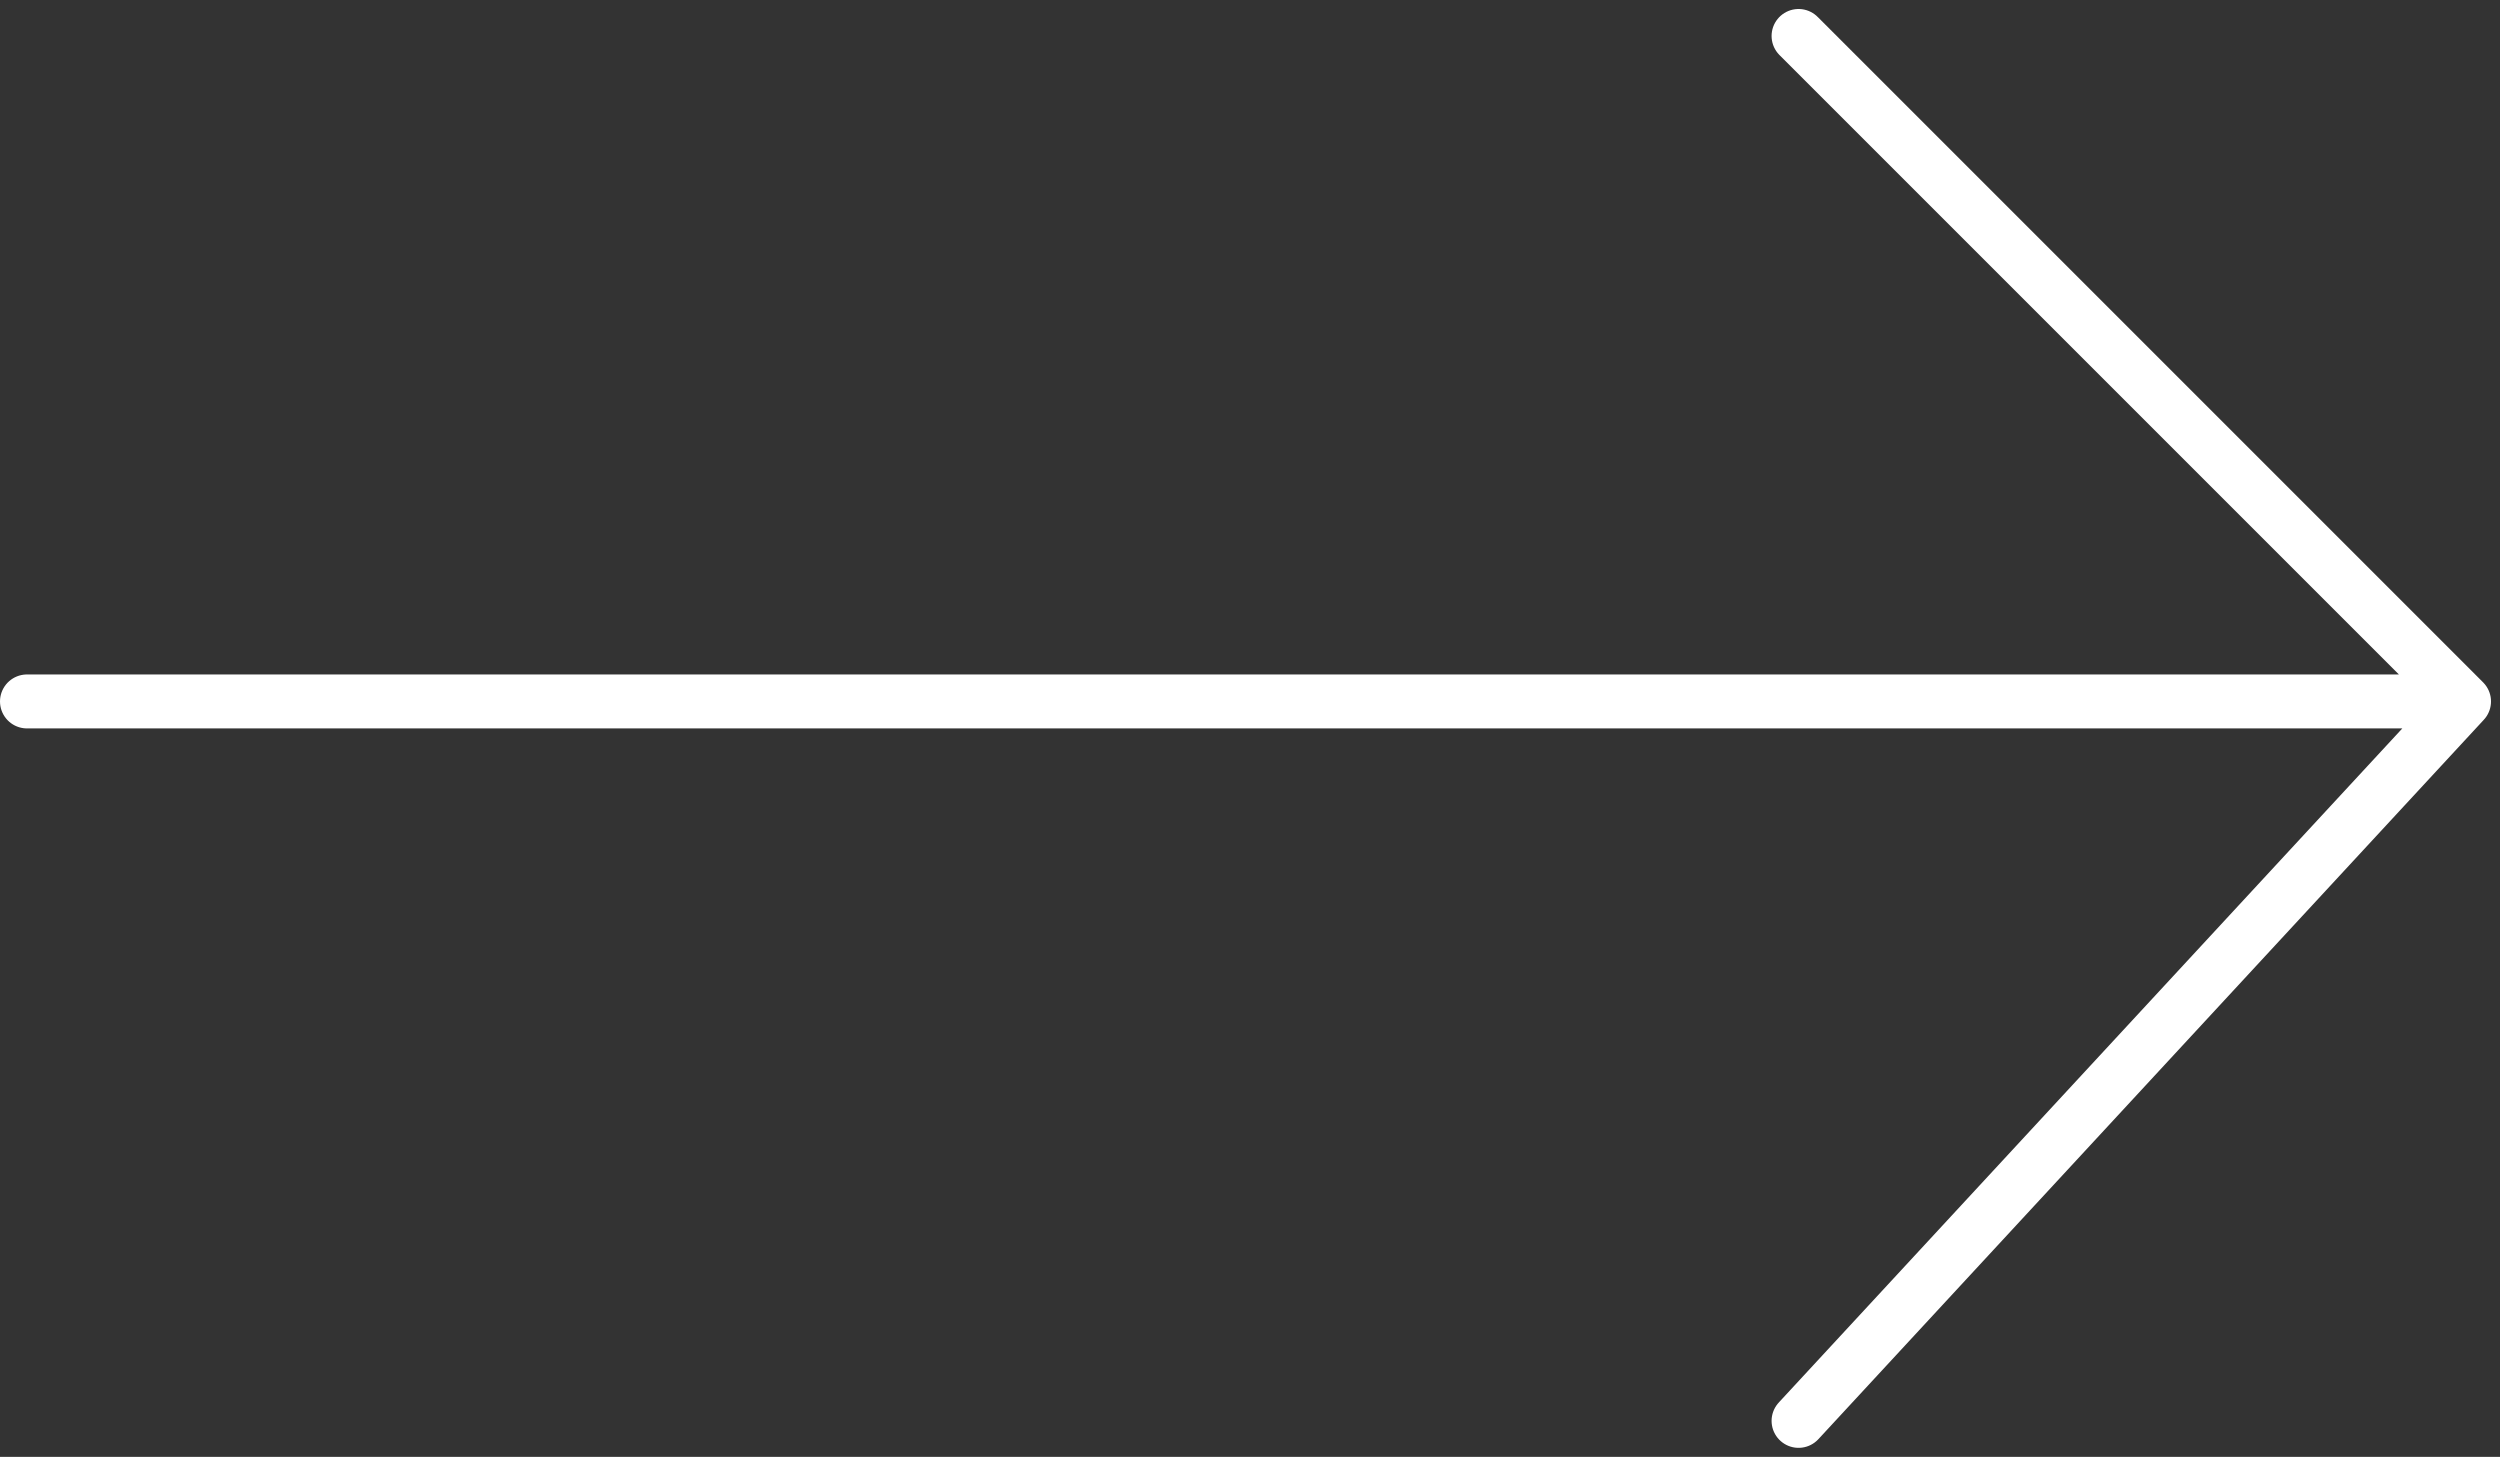 <?xml version="1.0" encoding="UTF-8"?> <svg xmlns="http://www.w3.org/2000/svg" width="139" height="81" viewBox="0 0 139 81" fill="none"><rect x="0" y="0" width="139" height="81" fill="#333333" stroke="none"/><path d="M100 2L137 39M137 39L100 79M137 39H1.5" stroke="white" stroke-width="3" stroke-linecap="round" stroke-linejoin="round"></path></svg> 